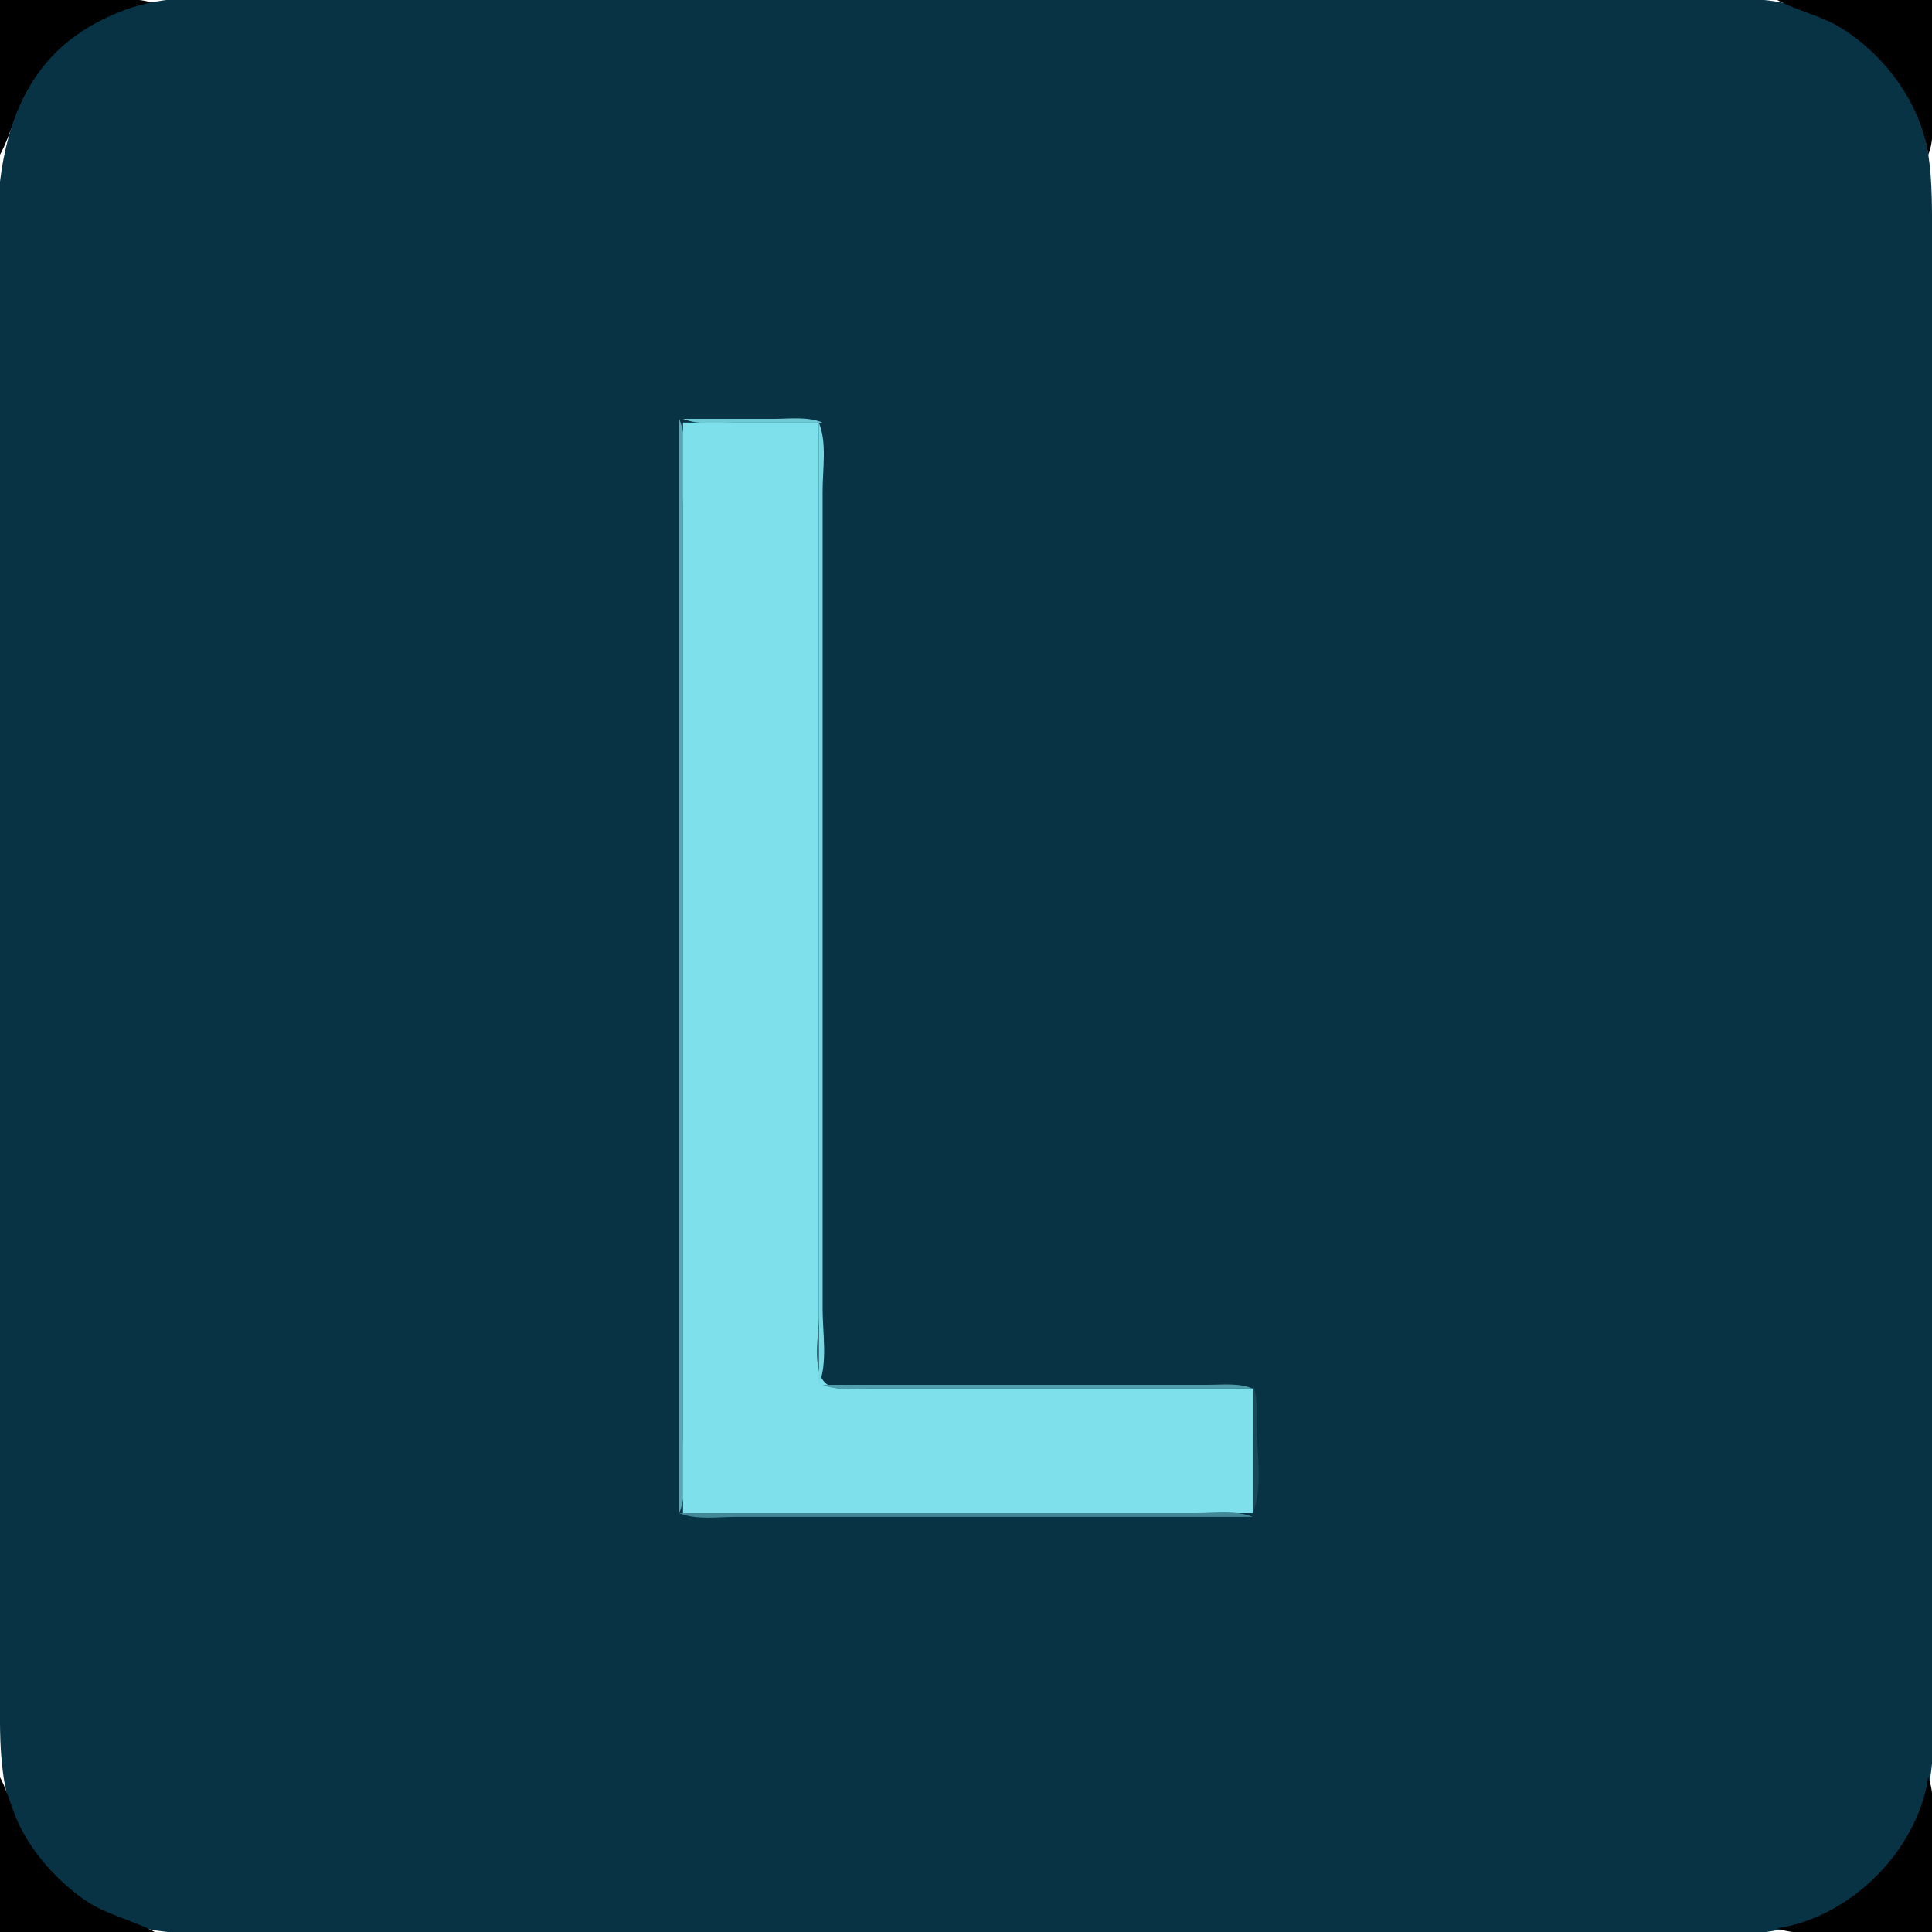 <?xml version="1.0" standalone="yes"?>
<svg xmlns="http://www.w3.org/2000/svg" width="512" height="512">
<path style="fill:#000000; stroke:none;" d="M0 0L0 41C2.958 35.559 4.13 29.377 7.468 24C14.652 12.425 27.409 3.007 41 1C36.785 -0.769 31.535 0 27 0L0 0z"/>
<path style="fill:#083344; stroke:none;" d="M41 0.465C35.794 1.401 30.672 3.336 26 5.785C-8.83 24.042 0 69.483 0 102L0 381L0 447C0 462.621 -0.808 477.6 8.789 491C16.506 501.776 28.782 509.795 42 511.7C51.052 513.004 60.862 512 70 512L124 512L359 512L434 512C446.162 512 460.079 513.859 472 511.331C477.226 510.223 482.326 508.261 487 505.687C499.909 498.576 509.593 484.623 511.7 470C512.821 462.223 512 453.848 512 446L512 410L512 129L512 64C512 48.324 512.615 33.166 502.471 20C494.596 9.78 482.905 2.16 470 0.3C460.948 -1.004 451.138 0 442 0L386 0L154 0L79 0C66.756 0 53.062 -1.706 41 0.465z"/>
<path style="fill:#000000; stroke:none;" d="M471 0C476.441 2.958 482.623 4.13 488 7.468C499.575 14.652 508.993 27.409 511 41C512.769 36.785 512 31.535 512 27L512 0L471 0z"/>
<path style="fill:#57a7b4; stroke:none;" d="M180 111L180 401C182.395 395.293 181 387.154 181 381L181 337L181 184L181 134C181 127.049 182.701 117.436 180 111z"/>
<path style="fill:#6ecad5; stroke:none;" d="M181 111C184.959 112.661 189.74 112 194 112L218 112C214.041 110.339 209.26 111 205 111L181 111z"/>
<path style="fill:#7de0ea; stroke:none;" d="M181 112L181 401L332 401L332 368L248 368L227 368C224.341 367.995 220.674 368.467 218.603 366.397C215.214 363.007 217 353.416 217 349L217 302L217 112L181 112z"/>
<path style="fill:#77d7e2; stroke:none;" d="M217 112L217 367C219.395 361.293 218 353.154 218 347L218 303L218 169L218 130C218 124.381 219.189 117.216 217 112z"/>
<path style="fill:#519fac; stroke:none;" d="M218 367C221.699 368.552 226.017 368 230 368L253 368L332 368C328.301 366.448 323.983 367 320 367L297 367L218 367z"/>
<path style="fill:#174959; stroke:none;" d="M332 367L332 401C334.802 394.323 333 384.215 333 377C333 373.581 333.328 370.166 332 367z"/>
<path style="fill:#428896; stroke:none;" d="M180 401C184.469 402.875 190.191 402 195 402L226 402L332 402C327.531 400.125 321.809 401 317 401L286 401L180 401z"/>
<path style="fill:#000000; stroke:none;" d="M0 471L0 512L41 512C34.821 508.642 27.889 507.429 22 503.211C15.165 498.316 9.033 491.521 5.27 484C3.167 479.797 2.222 475.087 0 471M511 471C508.13 490.434 490.434 508.13 471 511C475.215 512.769 480.465 512 485 512L512 512L512 485C512 480.464 512.769 475.215 511 471z"/>
</svg>
